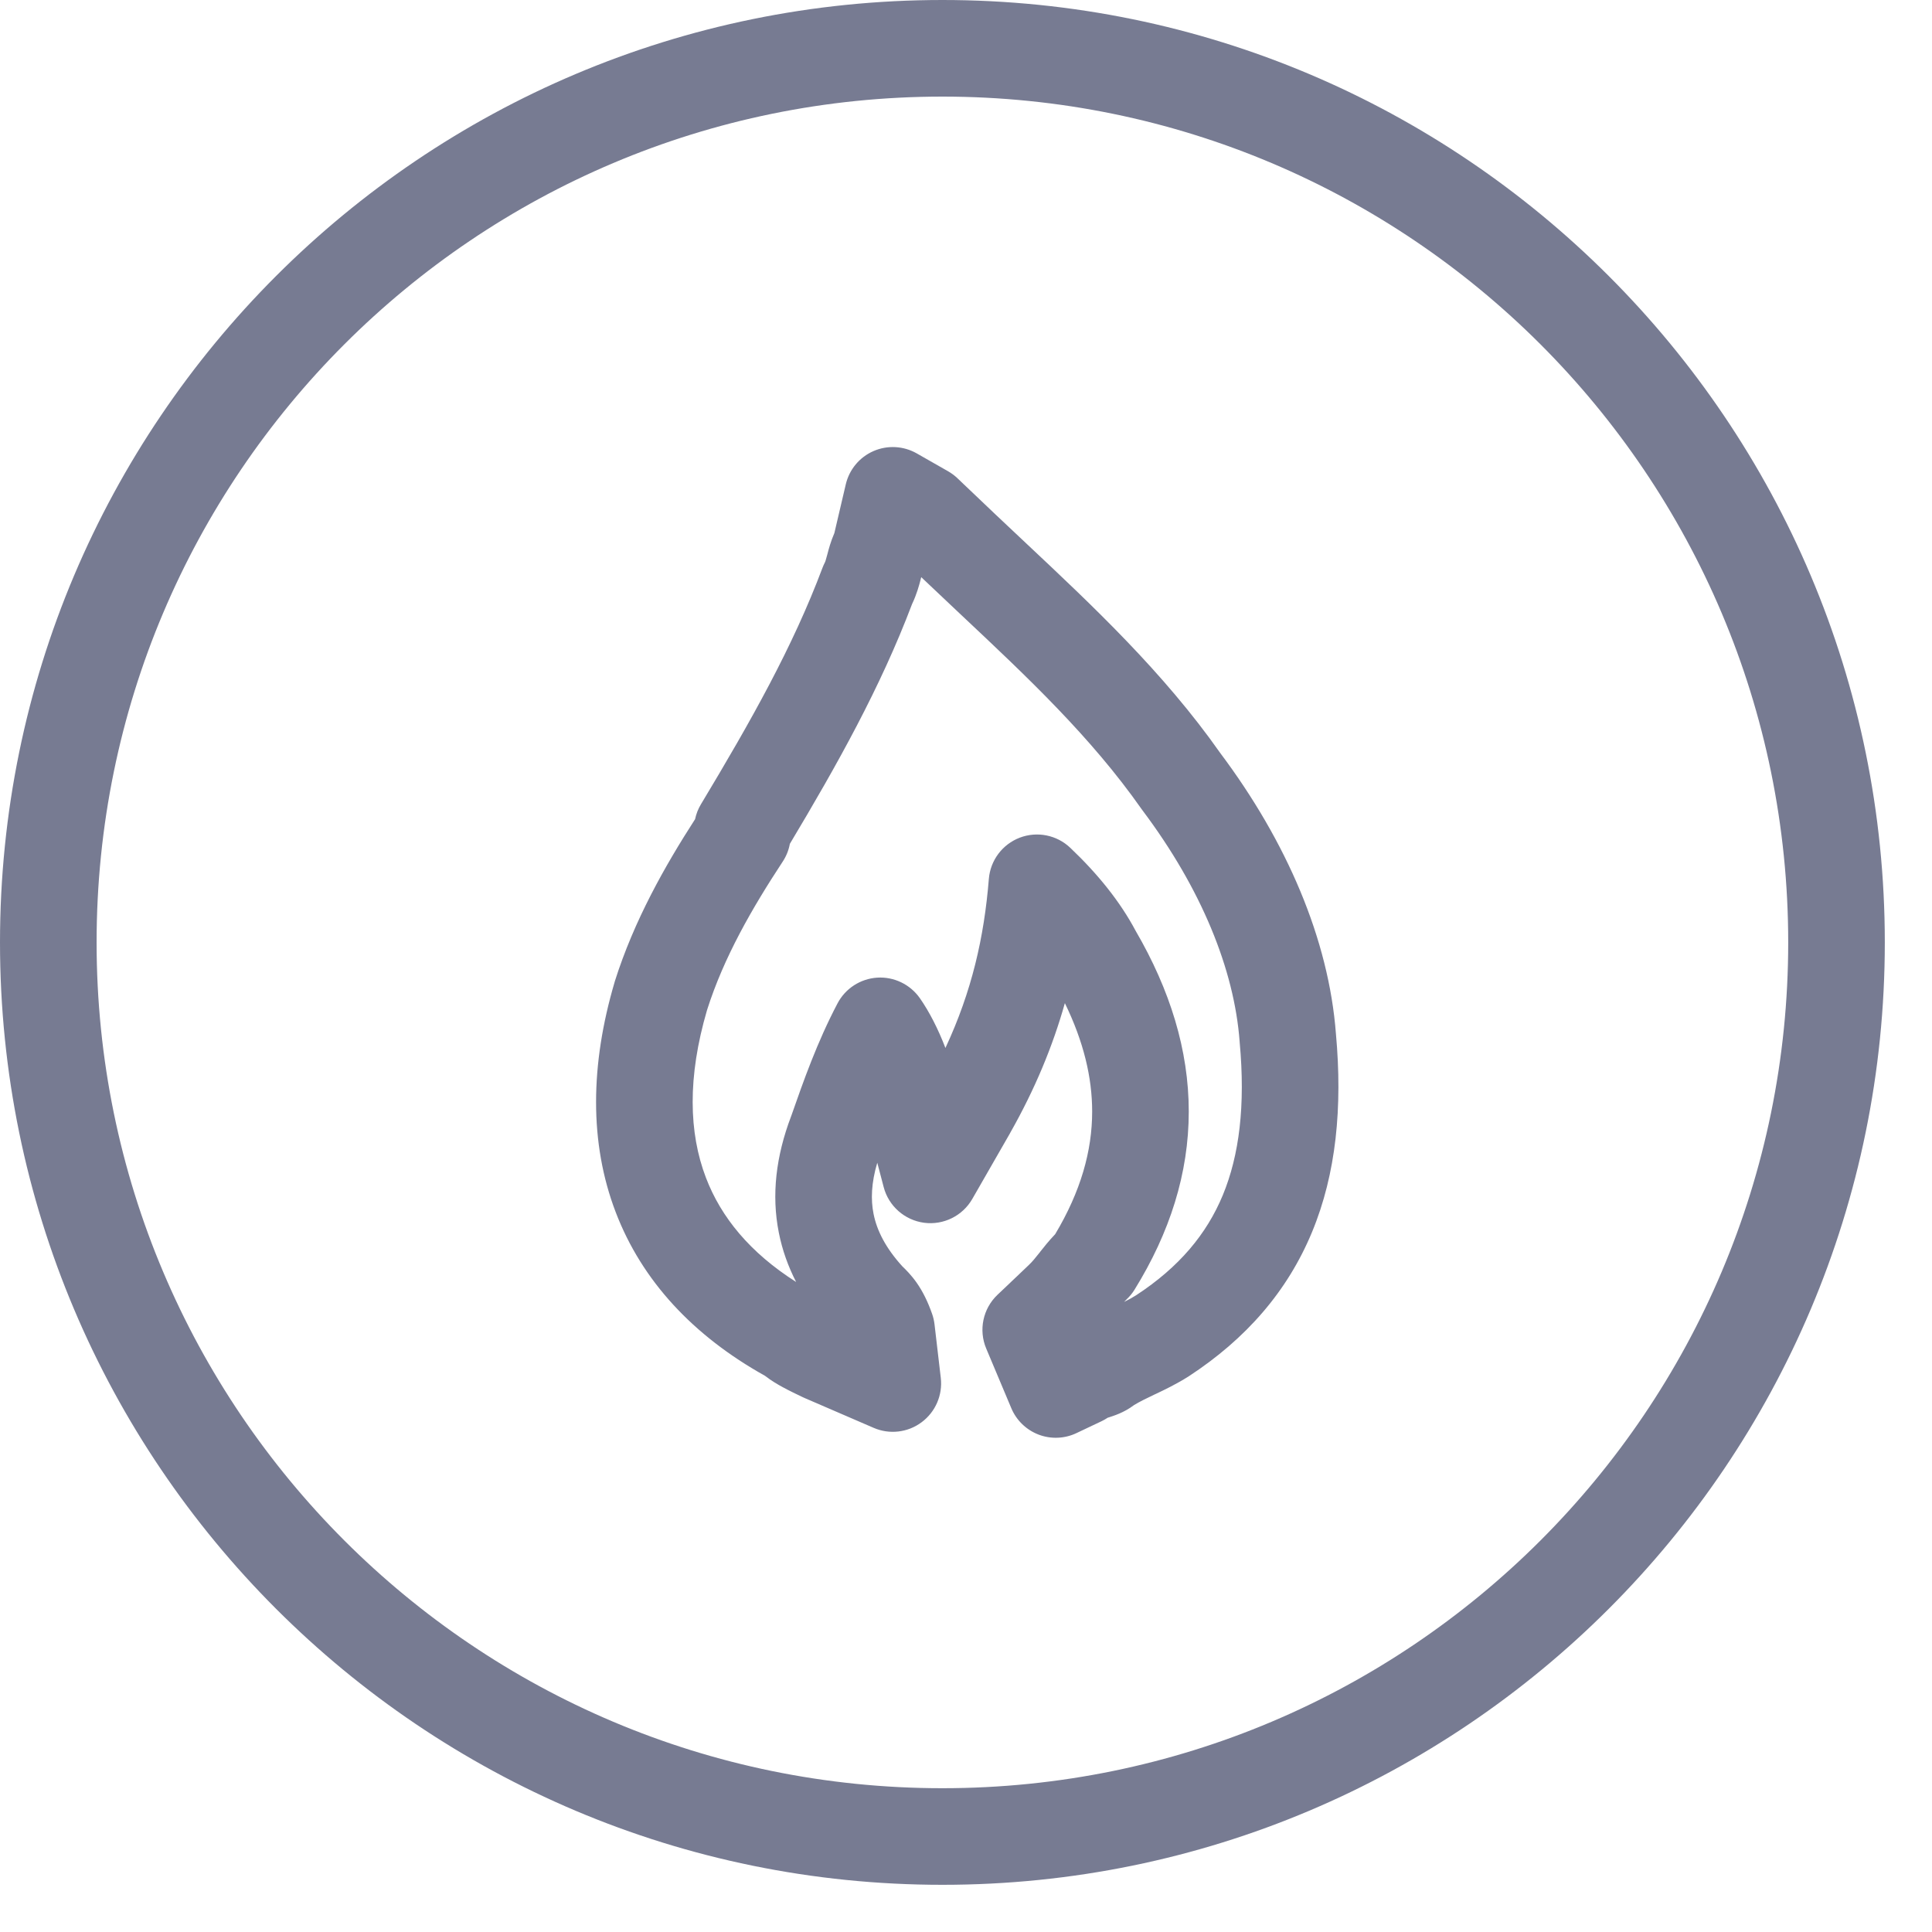 <svg width="40" height="40" viewBox="0 0 40 40" fill="none" xmlns="http://www.w3.org/2000/svg">
<path fill-rule="evenodd" clip-rule="evenodd" d="M2 19.512C2 9.84 9.84 2 19.512 2C29.183 2 37.023 9.84 37.023 19.512C37.023 29.183 29.183 37.023 19.512 37.023C9.84 37.023 2 29.183 2 19.512ZM19.512 0C8.736 0 0 8.736 0 19.512C0 30.287 8.736 39.023 19.512 39.023C30.287 39.023 39.023 30.287 39.023 19.512C39.023 8.736 30.287 0 19.512 0ZM18.98 9.387C18.706 9.231 18.374 9.213 18.085 9.339C17.795 9.465 17.583 9.721 17.511 10.028L17.275 11.036C17.199 11.212 17.157 11.37 17.133 11.464L17.128 11.482C17.093 11.617 17.084 11.633 17.08 11.641C17.061 11.678 17.044 11.716 17.029 11.755C16.415 13.392 15.547 14.93 14.512 16.652C14.454 16.747 14.414 16.852 14.391 16.96C13.769 17.925 13.129 19.052 12.728 20.321L12.723 20.34C12.223 22.036 12.196 23.657 12.748 25.098C13.291 26.519 14.354 27.657 15.839 28.485C15.972 28.589 16.108 28.667 16.206 28.72C16.344 28.795 16.494 28.867 16.616 28.925L16.616 28.925L16.627 28.93C16.638 28.935 16.649 28.94 16.66 28.945L18.088 29.562C18.416 29.704 18.795 29.66 19.081 29.446C19.368 29.233 19.519 28.883 19.478 28.528L19.348 27.417C19.339 27.344 19.323 27.272 19.298 27.202C19.21 26.951 19.107 26.741 18.979 26.558C18.866 26.397 18.75 26.283 18.68 26.216C18.335 25.835 18.155 25.478 18.086 25.132C18.027 24.838 18.038 24.493 18.163 24.073L18.296 24.579C18.399 24.971 18.73 25.262 19.132 25.316C19.534 25.369 19.929 25.174 20.131 24.822L20.91 23.465L20.91 23.465L20.912 23.46C21.433 22.541 21.797 21.655 22.047 20.769C22.435 21.566 22.612 22.308 22.612 23.013C22.612 23.833 22.373 24.671 21.846 25.553C21.715 25.69 21.613 25.819 21.538 25.914L21.529 25.927C21.428 26.054 21.371 26.124 21.3 26.191L21.105 26.377L21.057 26.423L21.008 26.469L21.007 26.471L21.005 26.472L21.002 26.475L20.996 26.481L20.99 26.486L20.984 26.492L20.972 26.504L20.966 26.509L20.964 26.511L20.962 26.512L20.961 26.514L20.96 26.515L20.959 26.515L20.947 26.527C20.939 26.535 20.953 26.521 20.944 26.53L20.943 26.531L20.941 26.533L20.941 26.533L20.94 26.534L20.938 26.536L20.937 26.537L20.935 26.538L20.911 26.562L20.651 26.808C20.35 27.095 20.257 27.538 20.419 27.921L20.938 29.155C21.044 29.407 21.248 29.604 21.503 29.702C21.758 29.799 22.042 29.788 22.289 29.67L22.808 29.424C22.852 29.403 22.893 29.379 22.933 29.353L22.94 29.35L22.949 29.348C22.992 29.334 23.084 29.305 23.177 29.265C23.255 29.231 23.365 29.177 23.48 29.09C23.602 29.016 23.733 28.953 23.911 28.868L23.927 28.861C24.114 28.772 24.355 28.657 24.602 28.501L24.602 28.501L24.613 28.494C25.799 27.718 26.656 26.735 27.164 25.509C27.665 24.3 27.797 22.925 27.659 21.403C27.51 19.446 26.639 17.424 25.265 15.592C24.089 13.918 22.608 12.529 21.256 11.259L21.256 11.259C21.034 11.05 20.815 10.845 20.601 10.642L20.082 10.148L20.079 10.145L20.076 10.142L20.073 10.14L20.073 10.139L20.072 10.138L20.07 10.137L20.059 10.126L20.049 10.116L20.039 10.107L20.021 10.09L20.017 10.086L20.013 10.082L20.005 10.075L19.977 10.048L19.952 10.025L19.946 10.019L19.94 10.013L19.937 10.01L19.937 10.01L19.936 10.009L19.936 10.009L19.936 10.009L19.935 10.008L19.934 10.008L19.934 10.007L19.931 10.004L19.927 10.001L19.914 9.988L19.906 9.981L19.9 9.975L19.884 9.959L19.866 9.942L19.861 9.938L19.86 9.937L19.86 9.936L19.859 9.936L19.858 9.935L19.856 9.933L19.855 9.932L19.855 9.932L19.854 9.931L19.853 9.93L19.851 9.928L19.846 9.923L19.834 9.912L19.831 9.91L19.83 9.908L19.829 9.908L19.829 9.907L19.827 9.906L19.826 9.904L19.823 9.901C19.764 9.846 19.699 9.797 19.629 9.757L18.98 9.387ZM19.223 12.091L19.073 11.949L19.062 11.991L19.058 12.009C19.03 12.115 18.98 12.305 18.883 12.507C18.229 14.234 17.336 15.828 16.353 17.471C16.329 17.602 16.279 17.727 16.205 17.839C15.574 18.799 14.986 19.816 14.638 20.914C14.232 22.299 14.259 23.452 14.616 24.384C14.928 25.201 15.527 25.935 16.483 26.542C16.319 26.223 16.196 25.883 16.125 25.522C15.968 24.737 16.068 23.932 16.377 23.117L16.382 23.104L16.382 23.104C16.636 22.379 16.916 21.58 17.34 20.774C17.502 20.465 17.813 20.264 18.161 20.241C18.509 20.219 18.843 20.38 19.044 20.665C19.242 20.948 19.425 21.308 19.574 21.697C20.12 20.526 20.375 19.408 20.473 18.197C20.504 17.813 20.753 17.481 21.113 17.343C21.473 17.206 21.88 17.287 22.159 17.553C22.73 18.095 23.191 18.667 23.513 19.273C24.225 20.497 24.612 21.743 24.612 23.013C24.612 24.293 24.219 25.522 23.489 26.702C23.444 26.775 23.389 26.841 23.327 26.9C23.309 26.918 23.291 26.936 23.273 26.955C23.366 26.909 23.447 26.865 23.525 26.815C24.412 26.234 24.981 25.553 25.317 24.744C25.658 23.919 25.787 22.89 25.666 21.577L25.665 21.561C25.553 20.07 24.871 18.397 23.656 16.78C23.649 16.771 23.643 16.762 23.637 16.754C22.587 15.257 21.271 14.019 19.909 12.739C19.681 12.524 19.453 12.309 19.223 12.091Z" fill="#777B92"/>
</svg>
